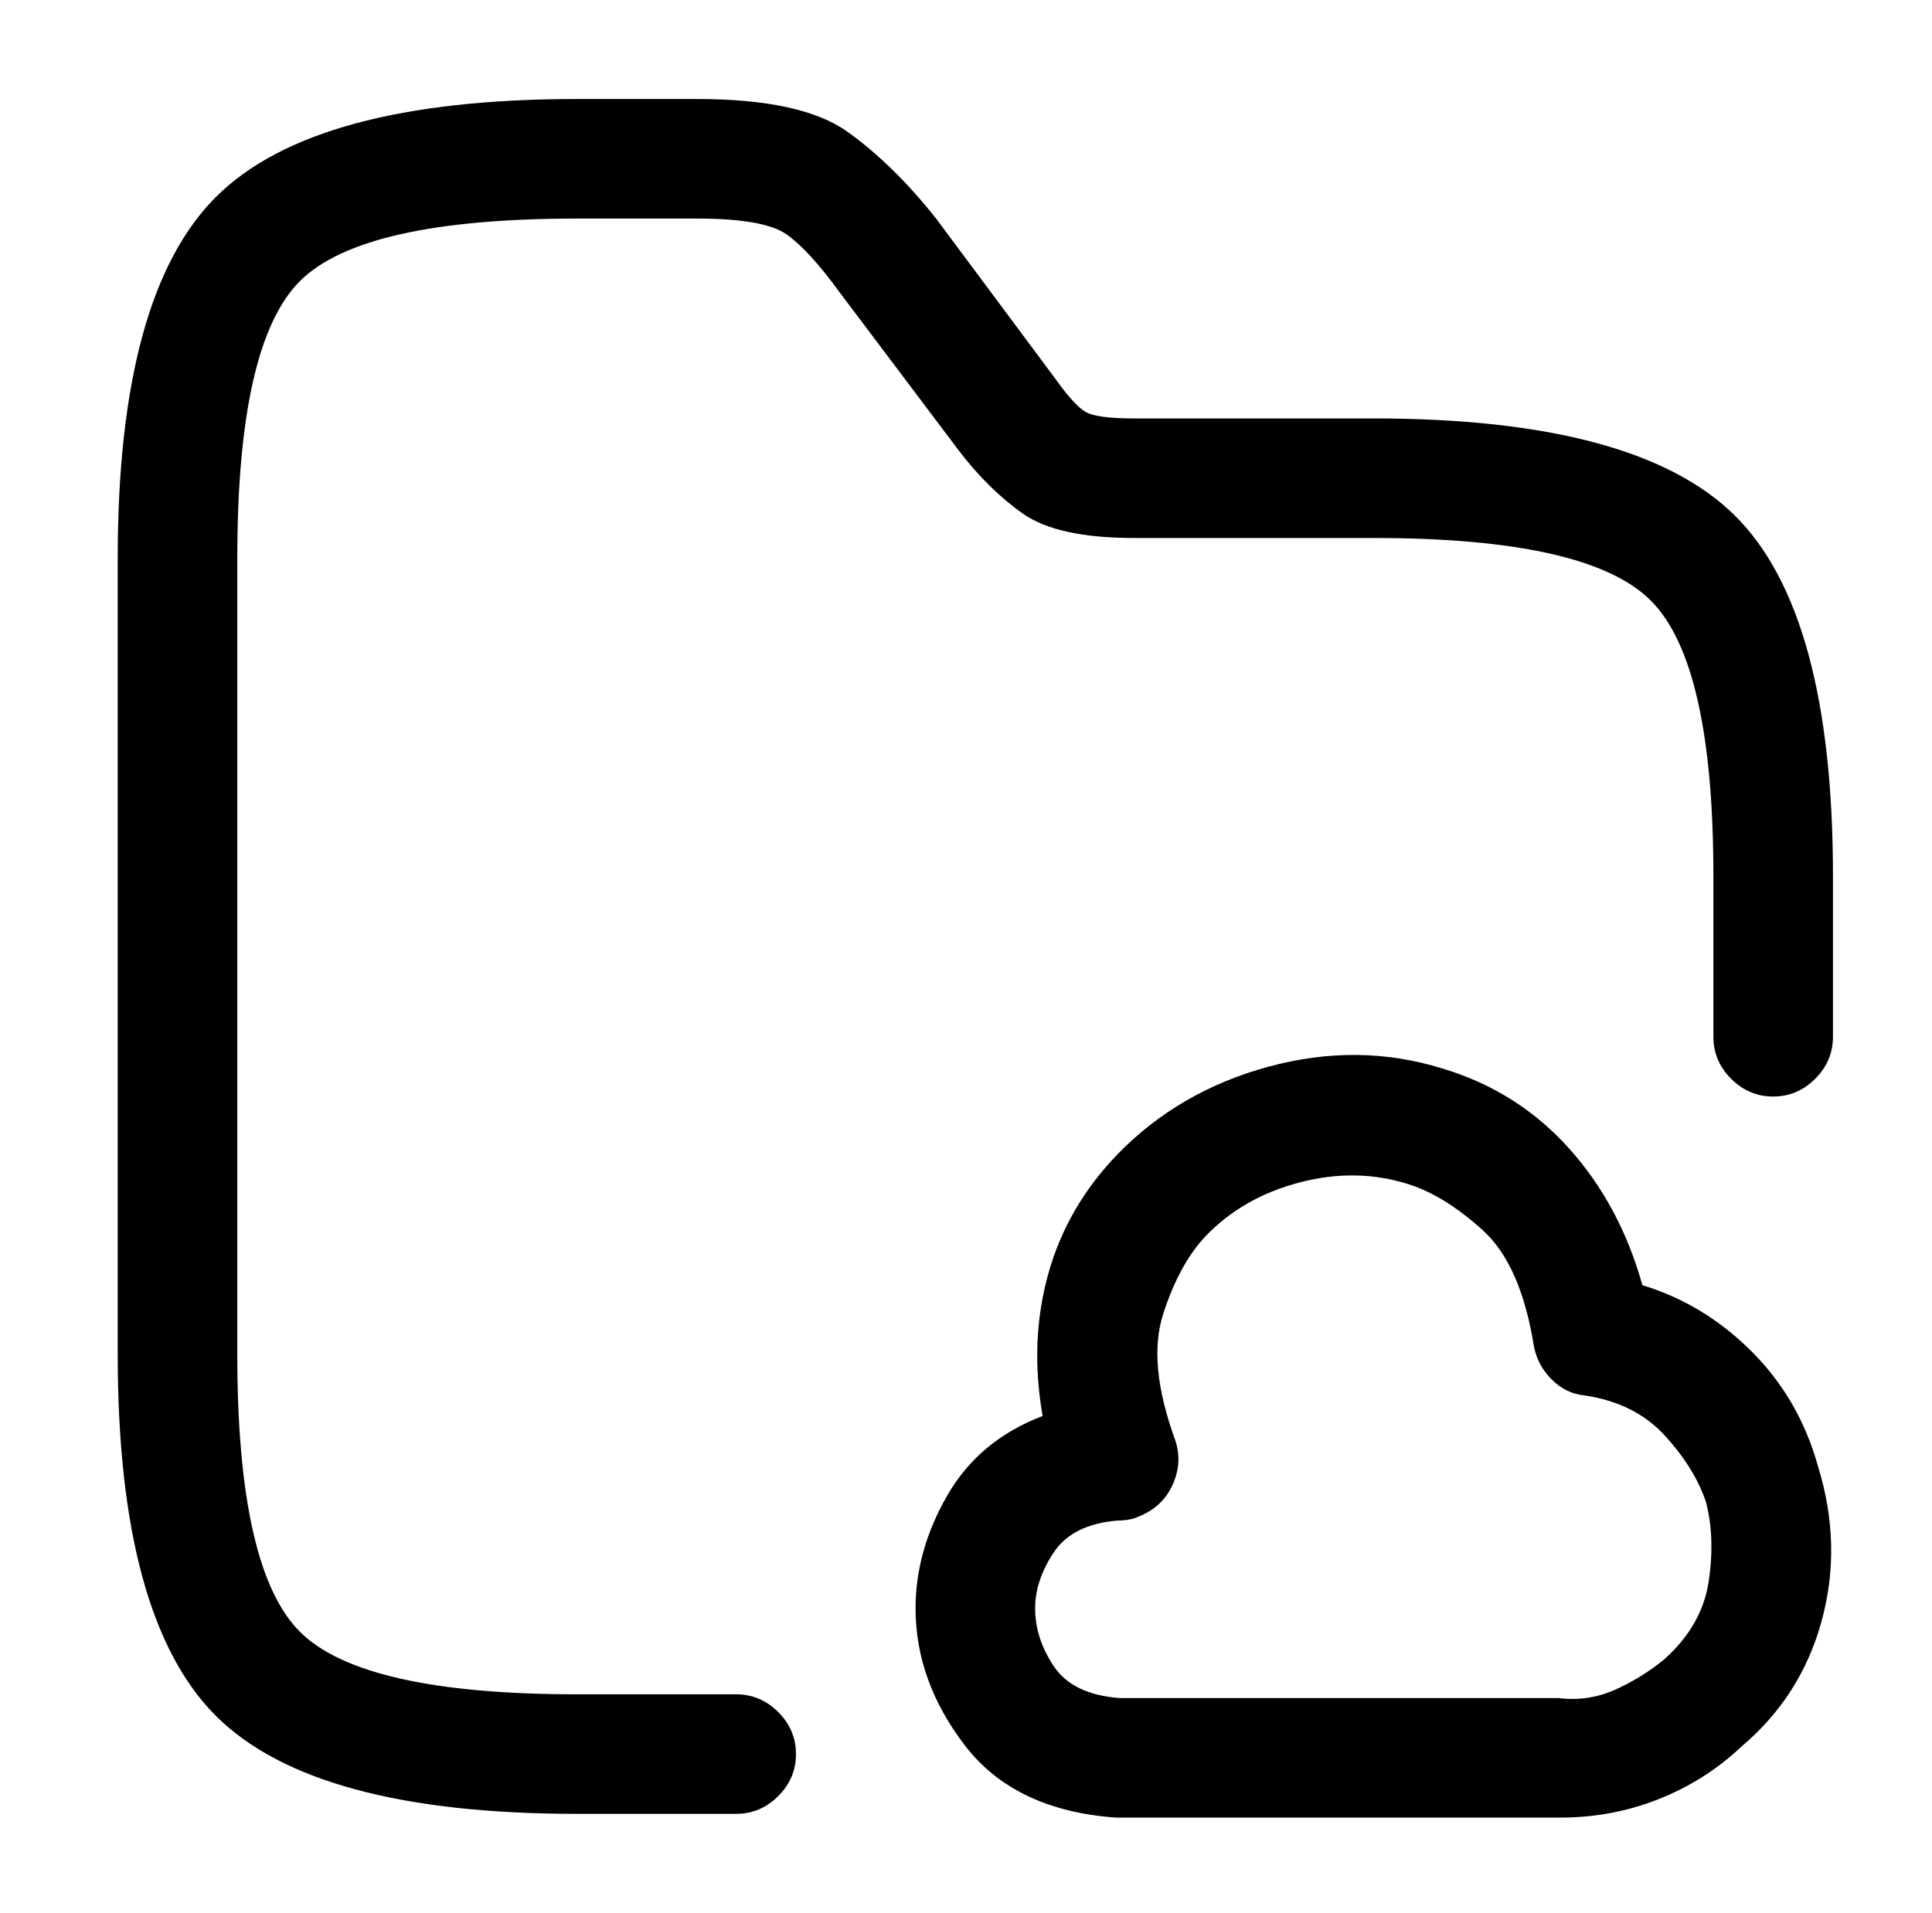 <?xml version="1.0" standalone="no"?>
<!DOCTYPE svg PUBLIC "-//W3C//DTD SVG 1.1//EN" "http://www.w3.org/Graphics/SVG/1.1/DTD/svg11.dtd" >
<svg xmlns="http://www.w3.org/2000/svg" xmlns:xlink="http://www.w3.org/1999/xlink" version="1.1" viewBox="-10 0 1034 1024">
   <path fill="currentColor"
d="M384 971h-85q-141 0 -193.5 -52.5t-52.5 -193.5v-426q0 -141 52.5 -193.5t193.5 -52.5h64q56 0 80.5 17.5t47.5 46.5l64 86q10 14 16 17.5t26 3.5h128q141 0 193.5 52t52.5 193v86q0 13 -9.5 22.5t-22.5 9.5t-22.5 -9.5t-9.5 -22.5v-86q0 -114 -33.5 -147.5t-148.5 -33.5
h-128q-41 0 -59.5 -13t-34.5 -34l-64 -85q-16 -22 -28 -30.5t-48 -8.5h-64q-115 0 -148.5 33.5t-33.5 148.5v426q0 115 33.5 148.5t148.5 33.5h85q13 0 22.5 9.5t9.5 22.5t-9.5 22.5t-22.5 9.5v0zM825 973h-0.5h-0.5h-237q-54 -4 -80.5 -38.5t-26.5 -73.5q0 -31 17 -60.5
t51 -42.5q-7 -40 3 -76t37 -64q33 -34 81 -47t93 1q40 12 67.5 42.5t39.5 73.5q33 10 58.5 35.5t35.5 61.5q13 42 2 82.5t-43 67.5q-19 18 -44 28t-53 10v0zM588 814q-24 2 -34 17t-10 30q0 16 10 31t35 17h235q16 2 30.5 -4.5t26.5 -16.5q20 -18 23.5 -41.5t-1.5 -42.5
q-6 -18 -22 -35.5t-43 -21.5q-10 -1 -17.5 -8.5t-9.5 -17.5q-7 -44 -27.5 -62.5t-39.5 -24.5q-28 -9 -58.5 -1t-50.5 29q-14 15 -22.5 41.5t6.5 67.5q4 12 -1.5 24t-18.5 17q-2 1 -5 1.5t-6 0.5v0z" />
</svg>
